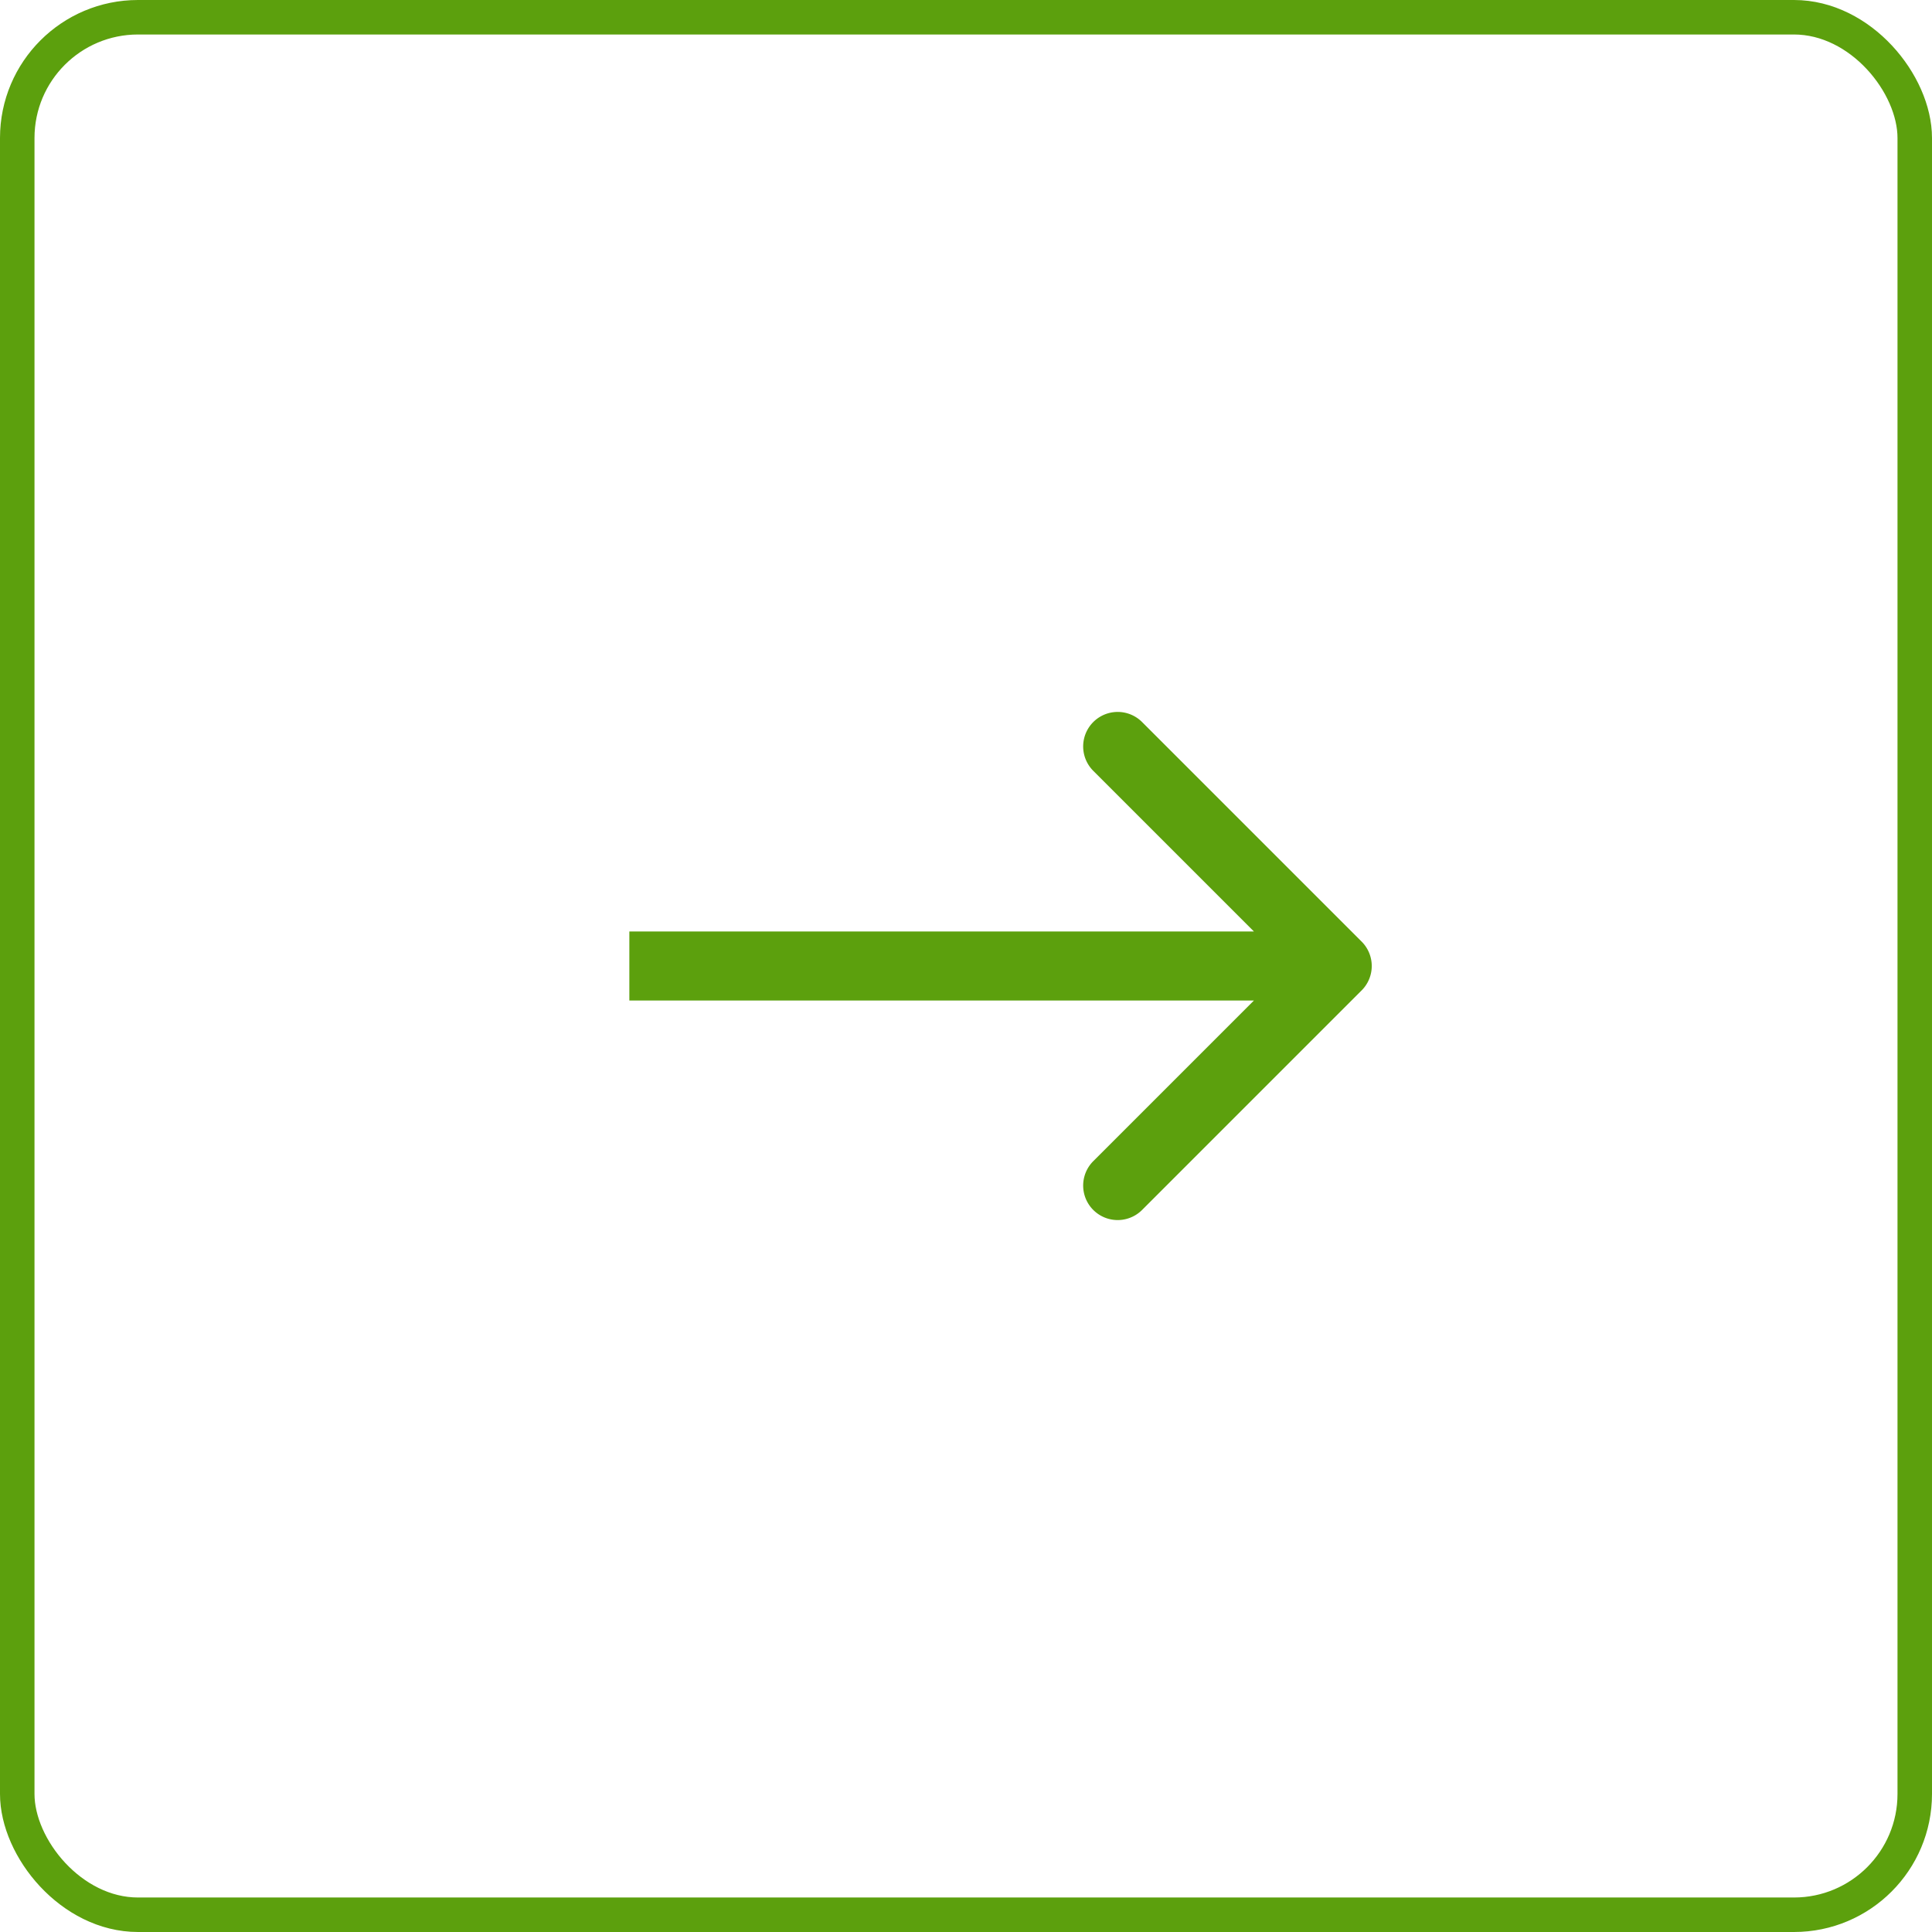 <svg xmlns="http://www.w3.org/2000/svg" width="56" height="56" fill="none"><rect width="55" height="55" x=".5" y=".5" stroke="#5CA00D" rx="3.5"/><path fill="#5CA00D" d="M39.468 28.707a1 1 0 0 0 0-1.414l-6.364-6.364a1 1 0 0 0-1.415 1.414L37.346 28l-5.657 5.657a1 1 0 0 0 1.415 1.414l6.364-6.364ZM18.242 28v1H38.76v-2H18.242v1Z"/></svg>